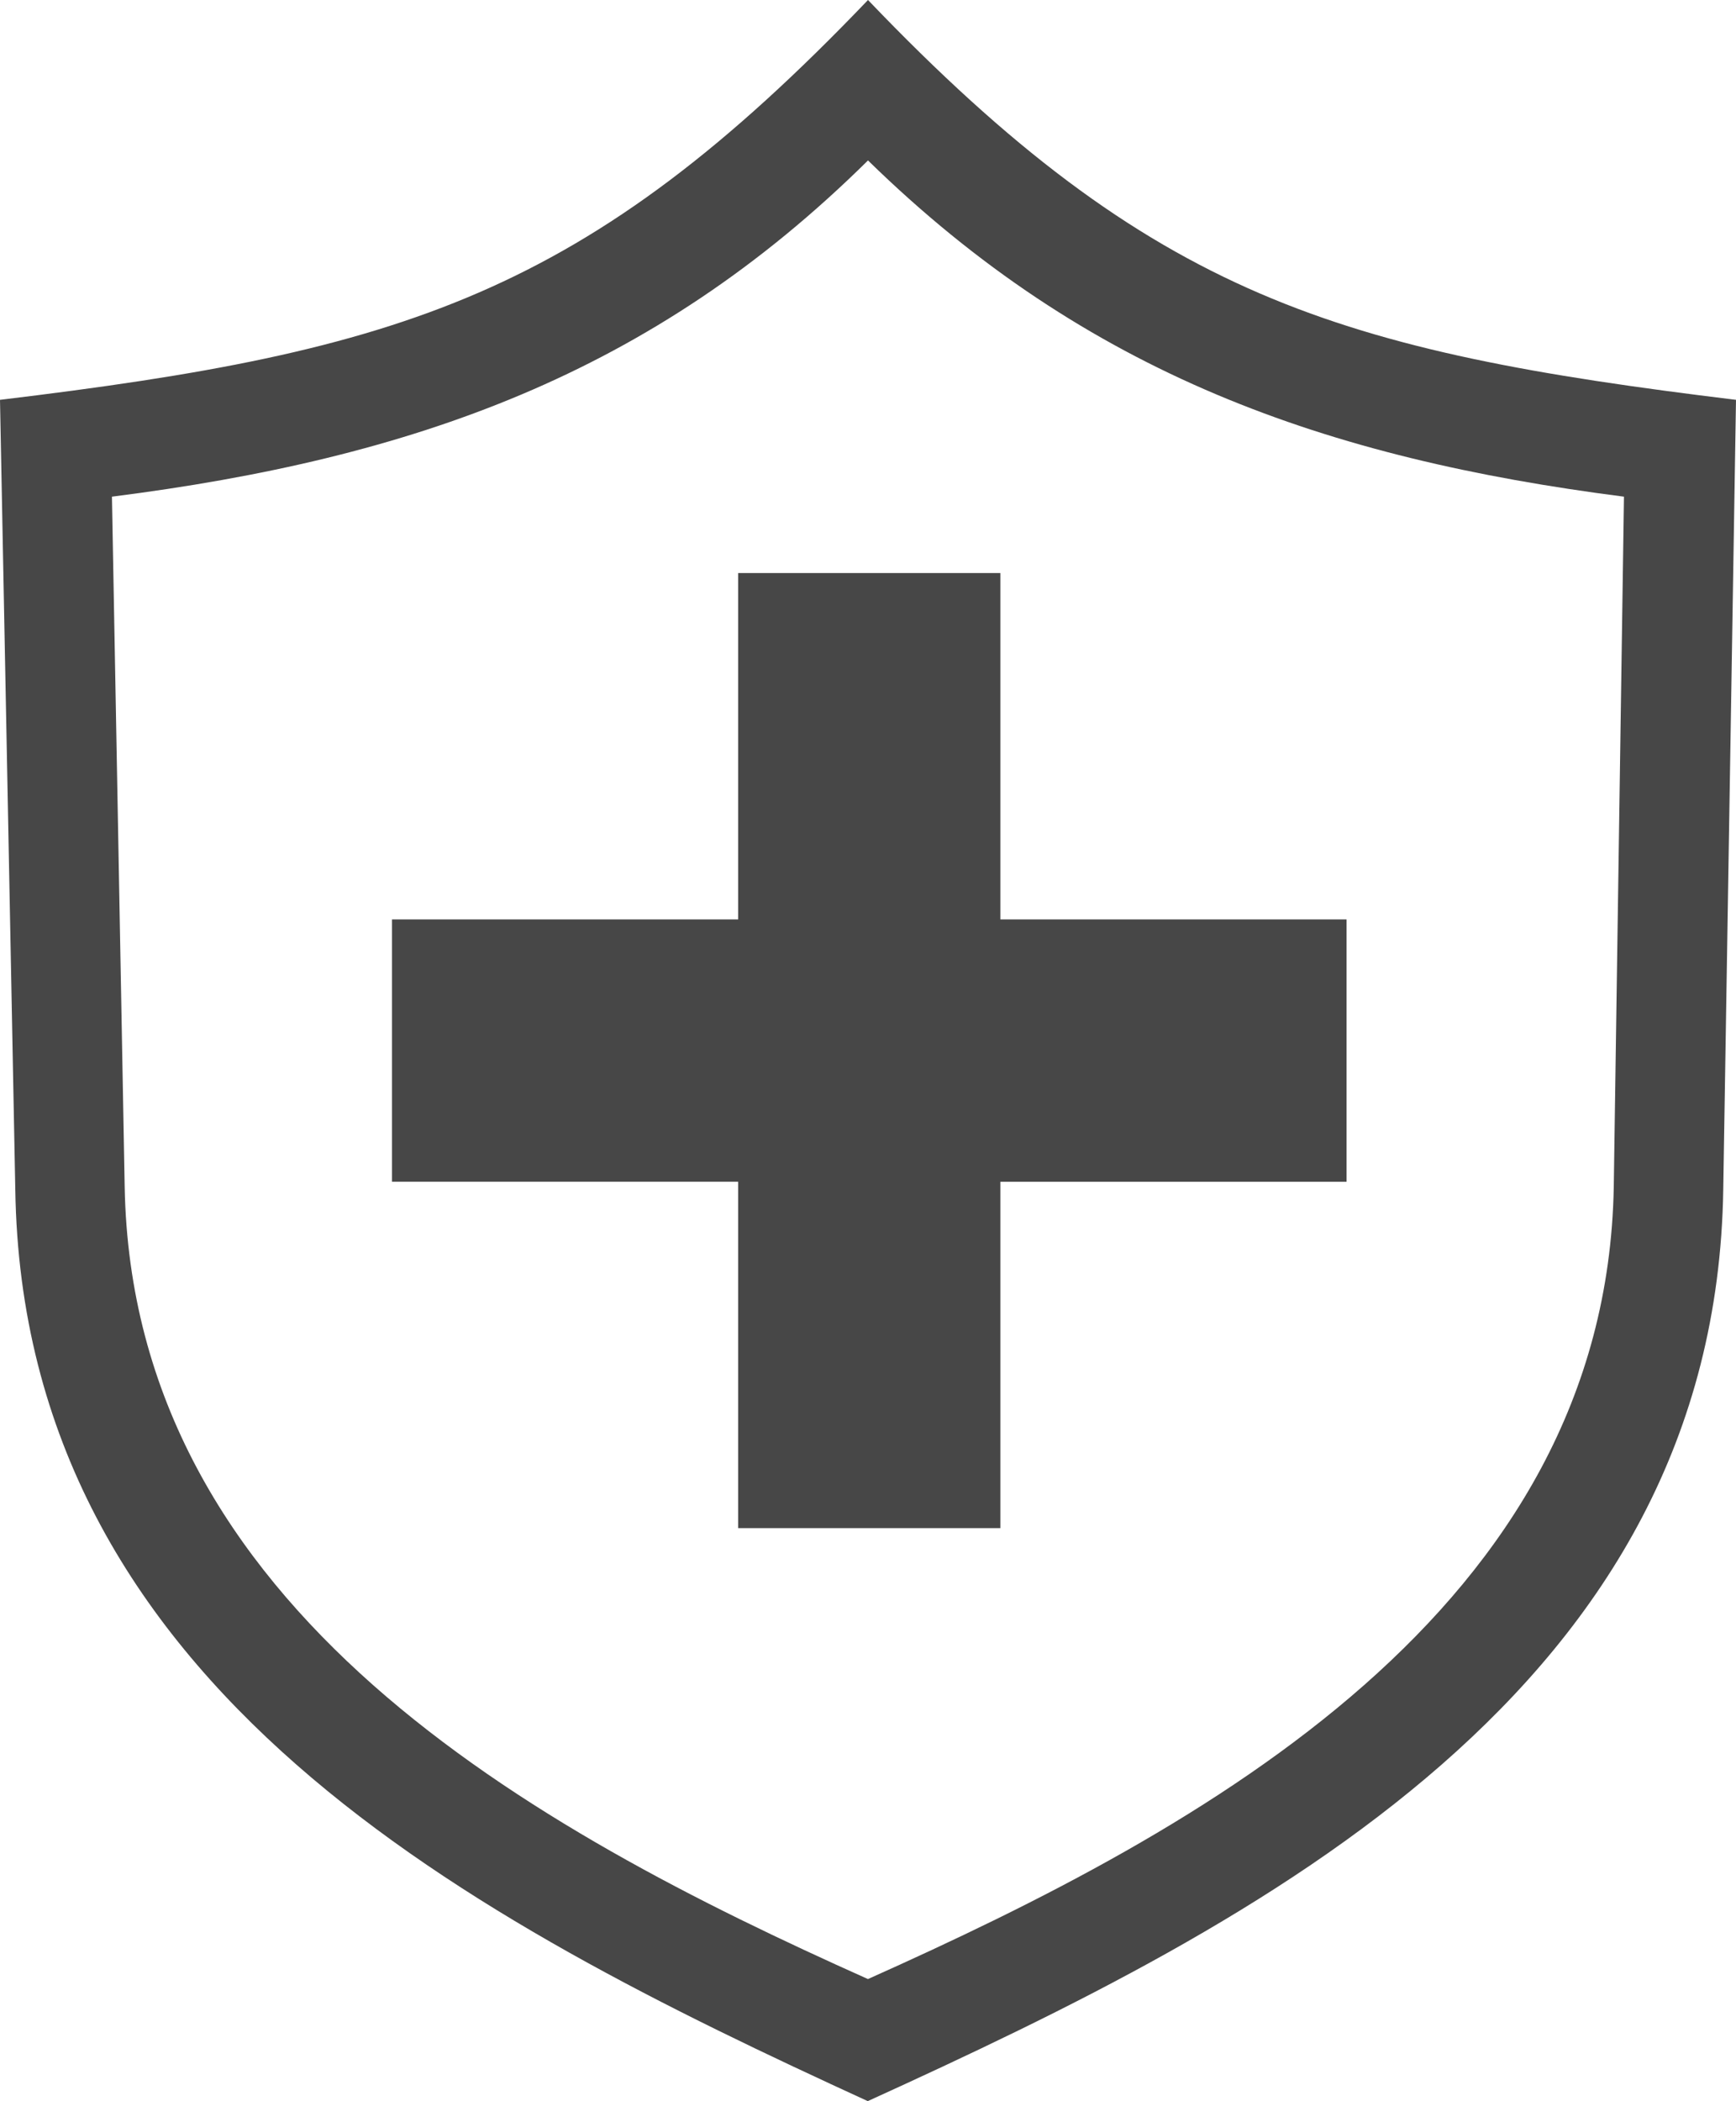 <svg xmlns="http://www.w3.org/2000/svg" width="38.15" height="46.149" viewBox="0 0 38.15 46.149"><g transform="translate(-8.133 -11)"><g transform="translate(8.133 11)"><path d="M120.15,19.782l-.28,17.341c-.168,10.964-10.069,16.054-18.8,20.026C92.4,53.177,82.5,48.087,82.336,37.123L82,19.782c8.838-1.063,12.866-2.293,19.075-8.782C107.34,17.545,111.423,18.719,120.15,19.782ZM90.614,31.194h7.608V23.586h5.762v7.608h7.608v5.762h-7.608v7.608H98.222V36.955H90.614Zm10.46-16.669c-4.755,4.7-10.013,6.545-16.614,7.384l.28,15.159c.168,9.286,8.95,14.1,16.334,17.4,7.384-3.3,16.222-8.111,16.39-17.4l.224-15.159C111.144,21.069,105.885,19.223,101.075,14.524Z" transform="translate(-82 -11)" fill="#474747" fill-rule="evenodd"/></g></g></svg>